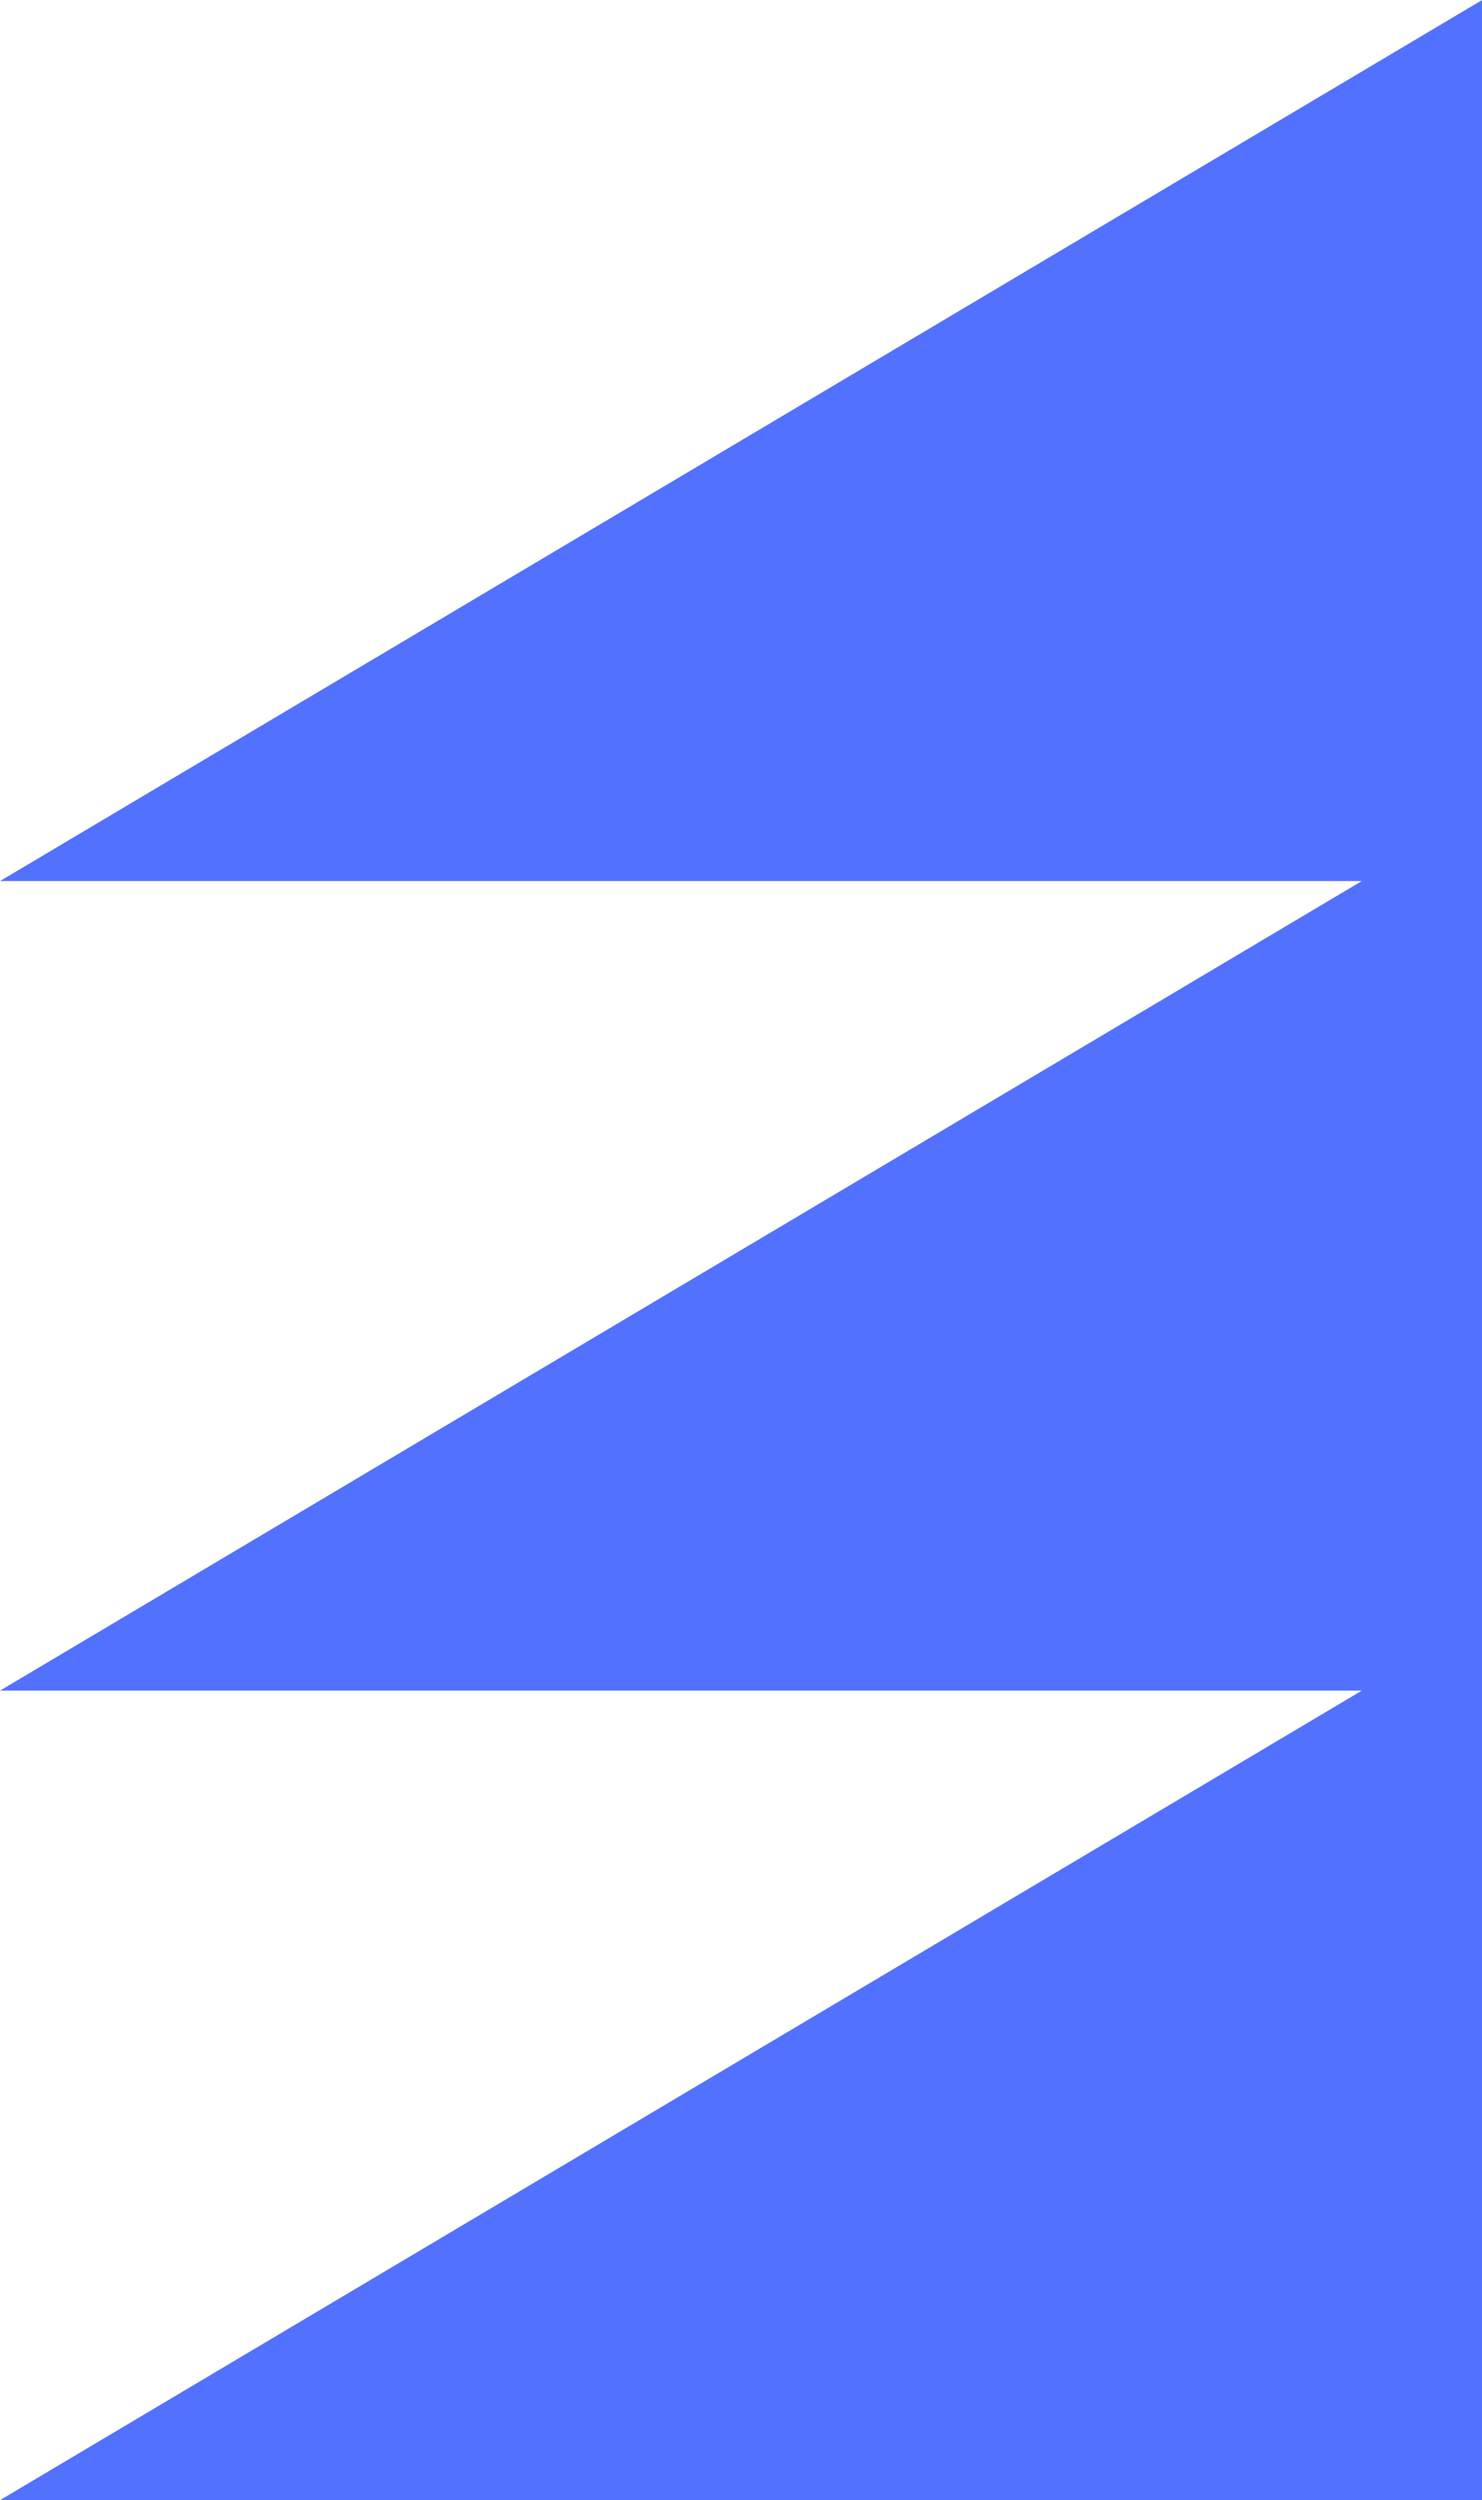 <?xml version="1.0" encoding="UTF-8" standalone="no"?><svg xmlns="http://www.w3.org/2000/svg" xmlns:xlink="http://www.w3.org/1999/xlink" fill="#000000" height="452.9" preserveAspectRatio="xMidYMid meet" version="1" viewBox="0.0 0.0 268.6 452.9" width="268.6" zoomAndPan="magnify"><g id="change1_1"><path d="M268.63,0v452.89H0l246.81-146.64H0L246.81,159.6H0L268.63,0z" fill="#5271ff"/></g></svg>